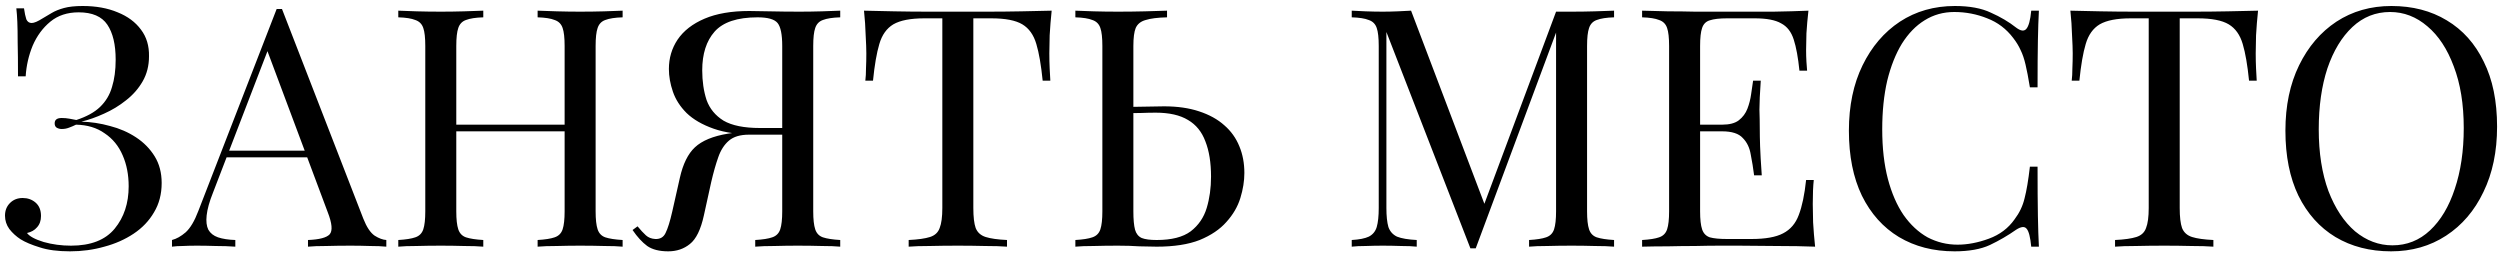 <?xml version="1.0" encoding="UTF-8"?> <svg xmlns="http://www.w3.org/2000/svg" width="375" height="38" viewBox="0 0 375 38" fill="none"><path d="M12.4 0.9C14.4 0.9 16.15 1.217 17.65 1.85C19.15 2.45 20.317 3.317 21.15 4.45C21.983 5.55 22.383 6.883 22.35 8.45C22.35 9.85 22.033 11.1 21.4 12.2C20.767 13.3 19.933 14.25 18.9 15.05C17.9 15.85 16.8 16.517 15.6 17.05C14.433 17.583 13.3 17.983 12.2 18.25C13.633 18.283 15.067 18.5 16.5 18.9C17.933 19.267 19.233 19.833 20.4 20.6C21.567 21.367 22.5 22.317 23.2 23.45C23.9 24.583 24.25 25.917 24.25 27.45C24.25 29.117 23.867 30.583 23.1 31.85C22.367 33.117 21.35 34.183 20.05 35.05C18.75 35.917 17.283 36.567 15.65 37C14.017 37.467 12.3 37.7 10.5 37.7C8.667 37.7 7.15 37.5 5.95 37.1C4.75 36.733 3.8 36.333 3.1 35.9C2.433 35.467 1.867 34.95 1.4 34.35C0.967 33.75 0.75 33.083 0.75 32.35C0.75 31.583 1 30.95 1.5 30.45C2 29.95 2.633 29.7 3.4 29.7C4.167 29.7 4.817 29.933 5.35 30.4C5.883 30.867 6.15 31.533 6.15 32.4C6.15 33.1 5.95 33.667 5.55 34.1C5.183 34.533 4.683 34.817 4.05 34.95C4.417 35.45 5.25 35.9 6.55 36.3C7.85 36.667 9.217 36.85 10.65 36.85C13.617 36.85 15.8 36 17.2 34.3C18.6 32.6 19.3 30.483 19.3 27.95C19.3 26.217 19 24.667 18.4 23.3C17.8 21.9 16.9 20.8 15.7 20C14.533 19.167 13.1 18.733 11.4 18.7C11.067 18.867 10.717 19.017 10.35 19.15C10.017 19.283 9.65 19.35 9.25 19.35C8.983 19.35 8.733 19.283 8.5 19.15C8.3 19.017 8.2 18.8 8.2 18.5C8.2 17.967 8.55 17.7 9.25 17.7C9.65 17.7 10.033 17.733 10.4 17.8C10.767 17.867 11.117 17.933 11.45 18C12.983 17.5 14.167 16.85 15 16.05C15.867 15.217 16.467 14.217 16.8 13.05C17.167 11.883 17.35 10.517 17.35 8.95C17.35 6.683 16.933 4.933 16.1 3.7C15.267 2.467 13.833 1.85 11.8 1.85C10.1 1.85 8.683 2.317 7.55 3.25C6.417 4.183 5.533 5.383 4.9 6.85C4.3 8.317 3.95 9.85 3.85 11.45H2.7C2.7 9.35 2.683 7.667 2.65 6.4C2.65 5.1 2.633 4.067 2.6 3.3C2.567 2.5 2.517 1.817 2.45 1.25H3.6C3.7 1.95 3.817 2.5 3.95 2.9C4.117 3.267 4.383 3.45 4.75 3.45C5.117 3.45 5.667 3.217 6.4 2.75C6.833 2.483 7.283 2.217 7.75 1.95C8.25 1.65 8.867 1.4 9.6 1.2C10.333 1 11.267 0.9 12.4 0.9ZM42.298 1.35L54.498 32.8C54.998 34.067 55.565 34.917 56.198 35.35C56.832 35.75 57.415 35.967 57.948 36V37C57.282 36.933 56.465 36.9 55.498 36.9C54.532 36.867 53.565 36.85 52.598 36.85C51.298 36.85 50.082 36.867 48.948 36.9C47.815 36.9 46.898 36.933 46.198 37V36C47.898 35.933 48.982 35.65 49.448 35.15C49.915 34.617 49.815 33.5 49.148 31.8L39.848 6.95L40.648 6.3L31.948 28.9C31.415 30.233 31.098 31.367 30.998 32.3C30.898 33.2 30.982 33.917 31.248 34.45C31.548 34.983 32.032 35.367 32.698 35.6C33.398 35.833 34.265 35.967 35.298 36V37C34.365 36.933 33.382 36.9 32.348 36.9C31.348 36.867 30.415 36.85 29.548 36.85C28.715 36.85 27.998 36.867 27.398 36.9C26.832 36.9 26.298 36.933 25.798 37V36C26.465 35.833 27.148 35.45 27.848 34.85C28.548 34.217 29.182 33.15 29.748 31.65L41.498 1.35C41.632 1.35 41.765 1.35 41.898 1.35C42.032 1.35 42.165 1.35 42.298 1.35ZM48.398 22.6V23.6H33.498L33.998 22.6H48.398ZM80.643 37V36C81.776 35.933 82.626 35.8 83.193 35.6C83.793 35.4 84.193 35 84.393 34.4C84.593 33.8 84.693 32.9 84.693 31.7V6.9C84.693 5.667 84.593 4.767 84.393 4.2C84.193 3.6 83.793 3.2 83.193 3C82.626 2.767 81.776 2.633 80.643 2.6V1.6C81.409 1.633 82.376 1.667 83.543 1.7C84.709 1.733 85.859 1.75 86.993 1.75C88.293 1.75 89.509 1.733 90.643 1.7C91.776 1.667 92.693 1.633 93.393 1.6V2.6C92.259 2.633 91.393 2.767 90.793 3C90.226 3.2 89.843 3.6 89.643 4.2C89.443 4.767 89.343 5.667 89.343 6.9V31.7C89.343 32.9 89.443 33.8 89.643 34.4C89.843 35 90.226 35.4 90.793 35.6C91.393 35.8 92.259 35.933 93.393 36V37C92.693 36.933 91.776 36.9 90.643 36.9C89.509 36.867 88.293 36.85 86.993 36.85C85.859 36.85 84.709 36.867 83.543 36.9C82.376 36.9 81.409 36.933 80.643 37ZM59.743 37V36C60.876 35.933 61.726 35.8 62.293 35.6C62.893 35.4 63.293 35 63.493 34.4C63.693 33.8 63.793 32.9 63.793 31.7V6.9C63.793 5.667 63.693 4.767 63.493 4.2C63.293 3.6 62.893 3.2 62.293 3C61.726 2.767 60.876 2.633 59.743 2.6V1.6C60.443 1.633 61.359 1.667 62.493 1.7C63.626 1.733 64.843 1.75 66.143 1.75C67.309 1.75 68.459 1.733 69.593 1.7C70.759 1.667 71.726 1.633 72.493 1.6V2.6C71.359 2.633 70.493 2.767 69.893 3C69.326 3.2 68.943 3.6 68.743 4.2C68.543 4.767 68.443 5.667 68.443 6.9V31.7C68.443 32.9 68.543 33.8 68.743 34.4C68.943 35 69.326 35.4 69.893 35.6C70.493 35.8 71.359 35.933 72.493 36V37C71.726 36.933 70.759 36.9 69.593 36.9C68.459 36.867 67.309 36.85 66.143 36.85C64.843 36.85 63.626 36.867 62.493 36.9C61.359 36.9 60.443 36.933 59.743 37ZM66.693 19.7V18.7H86.443V19.7H66.693ZM126.034 1.6V2.6C124.901 2.633 124.034 2.767 123.434 3C122.868 3.2 122.484 3.6 122.284 4.2C122.084 4.767 121.984 5.667 121.984 6.9V31.7C121.984 32.9 122.084 33.8 122.284 34.4C122.484 35 122.868 35.4 123.434 35.6C124.034 35.8 124.901 35.933 126.034 36V37C125.334 36.933 124.418 36.9 123.284 36.9C122.151 36.867 120.934 36.85 119.634 36.85C118.501 36.85 117.351 36.867 116.184 36.9C115.018 36.9 114.051 36.933 113.284 37V36C114.418 35.933 115.268 35.8 115.834 35.6C116.434 35.4 116.834 35 117.034 34.4C117.234 33.8 117.334 32.9 117.334 31.7V6.9C117.334 5.167 117.101 4.017 116.634 3.45C116.168 2.883 115.168 2.6 113.634 2.6C110.601 2.6 108.451 3.317 107.184 4.75C105.951 6.15 105.334 8.083 105.334 10.55C105.334 12.183 105.551 13.667 105.984 15C106.451 16.3 107.301 17.333 108.534 18.1C109.801 18.833 111.618 19.2 113.984 19.2H118.284C118.284 19.2 118.284 19.367 118.284 19.7C118.284 20.033 118.284 20.2 118.284 20.2H113.484C110.884 20.2 108.734 19.9 107.034 19.3C105.334 18.7 103.984 17.917 102.984 16.95C102.018 15.983 101.334 14.917 100.934 13.75C100.534 12.583 100.334 11.45 100.334 10.35C100.334 8.717 100.768 7.25 101.634 5.95C102.534 4.617 103.884 3.567 105.684 2.8C107.484 2.033 109.718 1.65 112.384 1.65C112.984 1.65 114.001 1.667 115.434 1.7C116.868 1.733 118.368 1.75 119.934 1.75C121.034 1.75 122.151 1.733 123.284 1.7C124.418 1.667 125.334 1.633 126.034 1.6ZM117.834 19.35L117.734 20.2H112.334C111.034 20.2 110.034 20.5 109.334 21.1C108.634 21.7 108.101 22.533 107.734 23.6C107.368 24.633 107.018 25.867 106.684 27.3L105.584 32.3C105.118 34.433 104.418 35.867 103.484 36.6C102.584 37.333 101.501 37.7 100.234 37.7C98.901 37.7 97.851 37.433 97.084 36.9C96.318 36.333 95.584 35.533 94.884 34.5L95.634 33.95C96.101 34.517 96.518 34.967 96.884 35.3C97.251 35.633 97.718 35.817 98.284 35.85C99.018 35.883 99.534 35.583 99.834 34.95C100.168 34.283 100.501 33.217 100.834 31.75L101.984 26.65C102.451 24.583 103.201 23.067 104.234 22.1C105.301 21.1 106.951 20.417 109.184 20.05C109.818 19.95 110.451 19.867 111.084 19.8C111.718 19.733 112.551 19.667 113.584 19.6C114.651 19.5 116.068 19.417 117.834 19.35ZM157.75 1.6C157.617 2.867 157.517 4.1 157.45 5.3C157.417 6.467 157.4 7.367 157.4 8C157.4 8.8 157.417 9.55 157.45 10.25C157.484 10.95 157.517 11.567 157.55 12.1H156.4C156.167 9.767 155.85 7.933 155.45 6.6C155.05 5.233 154.35 4.25 153.35 3.65C152.35 3.05 150.8 2.75 148.7 2.75H146V31.2C146 32.533 146.117 33.533 146.35 34.2C146.617 34.867 147.117 35.317 147.85 35.55C148.584 35.783 149.65 35.933 151.05 36V37C150.184 36.933 149.084 36.9 147.75 36.9C146.417 36.867 145.067 36.85 143.7 36.85C142.2 36.85 140.784 36.867 139.45 36.9C138.15 36.9 137.1 36.933 136.3 37V36C137.7 35.933 138.767 35.783 139.5 35.55C140.234 35.317 140.717 34.867 140.95 34.2C141.217 33.533 141.35 32.533 141.35 31.2V2.75H138.65C136.584 2.75 135.034 3.05 134 3.65C133 4.25 132.3 5.233 131.9 6.6C131.5 7.933 131.184 9.767 130.95 12.1H129.8C129.867 11.567 129.9 10.95 129.9 10.25C129.934 9.55 129.95 8.8 129.95 8C129.95 7.367 129.917 6.467 129.85 5.3C129.817 4.1 129.734 2.867 129.6 1.6C131 1.633 132.517 1.667 134.15 1.7C135.817 1.733 137.484 1.75 139.15 1.75C140.817 1.75 142.334 1.75 143.7 1.75C145.067 1.75 146.567 1.75 148.2 1.75C149.867 1.75 151.534 1.733 153.2 1.7C154.867 1.667 156.384 1.633 157.75 1.6ZM175.055 1.6V2.6C173.655 2.633 172.588 2.767 171.855 3C171.122 3.2 170.622 3.6 170.355 4.2C170.122 4.767 170.005 5.667 170.005 6.9V31.7C170.005 32.9 170.088 33.817 170.255 34.45C170.422 35.05 170.755 35.467 171.255 35.7C171.755 35.9 172.505 36 173.505 36C175.738 36 177.438 35.567 178.605 34.7C179.772 33.8 180.572 32.633 181.005 31.2C181.438 29.767 181.655 28.2 181.655 26.5C181.655 24.4 181.372 22.633 180.805 21.2C180.272 19.767 179.405 18.7 178.205 18C177.005 17.267 175.388 16.9 173.355 16.9C172.655 16.9 171.888 16.917 171.055 16.95C170.255 16.95 169.488 16.967 168.755 17C168.055 17 167.522 17 167.155 17L167.055 16.05C168.622 16.05 170.122 16.033 171.555 16C172.988 15.967 174.005 15.95 174.605 15.95C176.605 15.95 178.355 16.2 179.855 16.7C181.388 17.2 182.655 17.9 183.655 18.8C184.655 19.667 185.405 20.717 185.905 21.95C186.405 23.15 186.655 24.483 186.655 25.95C186.655 27.15 186.455 28.4 186.055 29.7C185.655 31 184.955 32.2 183.955 33.3C182.988 34.4 181.655 35.3 179.955 36C178.255 36.667 176.105 37 173.505 37C172.738 37 171.872 36.983 170.905 36.95C169.938 36.883 168.872 36.85 167.705 36.85C166.405 36.85 165.188 36.867 164.055 36.9C162.922 36.9 162.005 36.933 161.305 37V36C162.438 35.933 163.288 35.8 163.855 35.6C164.455 35.4 164.855 35 165.055 34.4C165.255 33.8 165.355 32.9 165.355 31.7V6.9C165.355 5.667 165.255 4.767 165.055 4.2C164.855 3.6 164.455 3.2 163.855 3C163.288 2.767 162.438 2.633 161.305 2.6V1.6C162.005 1.633 162.922 1.667 164.055 1.7C165.188 1.733 166.405 1.75 167.705 1.75C169.072 1.75 170.422 1.733 171.755 1.7C173.088 1.667 174.188 1.633 175.055 1.6ZM242.11 1.6V2.6C240.977 2.633 240.11 2.767 239.51 3C238.943 3.2 238.56 3.6 238.36 4.2C238.16 4.767 238.06 5.667 238.06 6.9V31.7C238.06 32.9 238.16 33.8 238.36 34.4C238.56 35 238.943 35.4 239.51 35.6C240.11 35.8 240.977 35.933 242.11 36V37C241.343 36.933 240.377 36.9 239.21 36.9C238.077 36.867 236.927 36.85 235.76 36.85C234.46 36.85 233.243 36.867 232.11 36.9C230.977 36.9 230.06 36.933 229.36 37V36C230.493 35.933 231.343 35.8 231.91 35.6C232.51 35.4 232.91 35 233.11 34.4C233.31 33.8 233.41 32.9 233.41 31.7V4.2L233.61 4.35L221.36 37.25H220.56L207.96 4.8V31.2C207.96 32.4 208.06 33.35 208.26 34.05C208.493 34.717 208.927 35.2 209.56 35.5C210.227 35.767 211.21 35.933 212.51 36V37C211.91 36.933 211.127 36.9 210.16 36.9C209.193 36.867 208.277 36.85 207.41 36.85C206.577 36.85 205.727 36.867 204.86 36.9C204.027 36.9 203.327 36.933 202.76 37V36C203.893 35.933 204.743 35.767 205.31 35.5C205.91 35.2 206.31 34.717 206.51 34.05C206.71 33.35 206.81 32.4 206.81 31.2V6.9C206.81 5.667 206.71 4.767 206.51 4.2C206.31 3.6 205.91 3.2 205.31 3C204.743 2.767 203.893 2.633 202.76 2.6V1.6C203.327 1.633 204.027 1.667 204.86 1.7C205.727 1.733 206.577 1.75 207.41 1.75C208.143 1.75 208.893 1.733 209.66 1.7C210.46 1.667 211.127 1.633 211.66 1.6L223.01 31.5L222.16 31.9L233.41 1.75C233.81 1.75 234.193 1.75 234.56 1.75C234.96 1.75 235.36 1.75 235.76 1.75C236.927 1.75 238.077 1.733 239.21 1.7C240.377 1.667 241.343 1.633 242.11 1.6ZM271.265 1.6C271.132 2.767 271.032 3.9 270.965 5C270.932 6.1 270.915 6.933 270.915 7.5C270.915 8.1 270.932 8.683 270.965 9.25C270.998 9.783 271.032 10.233 271.065 10.6H269.915C269.715 8.633 269.432 7.083 269.065 5.95C268.698 4.783 268.065 3.967 267.165 3.5C266.298 3 264.982 2.75 263.215 2.75H259.065C257.932 2.75 257.065 2.85 256.465 3.05C255.898 3.217 255.515 3.6 255.315 4.2C255.115 4.767 255.015 5.667 255.015 6.9V31.7C255.015 32.9 255.115 33.8 255.315 34.4C255.515 35 255.898 35.4 256.465 35.6C257.065 35.767 257.932 35.85 259.065 35.85H262.715C264.815 35.85 266.398 35.567 267.465 35C268.565 34.433 269.348 33.517 269.815 32.25C270.315 30.95 270.682 29.2 270.915 27H272.065C271.965 27.9 271.915 29.1 271.915 30.6C271.915 31.233 271.932 32.15 271.965 33.35C272.032 34.517 272.132 35.733 272.265 37C270.565 36.933 268.648 36.9 266.515 36.9C264.382 36.867 262.482 36.85 260.815 36.85C260.082 36.85 259.132 36.85 257.965 36.85C256.832 36.85 255.598 36.867 254.265 36.9C252.932 36.9 251.582 36.917 250.215 36.95C248.848 36.95 247.548 36.967 246.315 37V36C247.448 35.933 248.298 35.8 248.865 35.6C249.465 35.4 249.865 35 250.065 34.4C250.265 33.8 250.365 32.9 250.365 31.7V6.9C250.365 5.667 250.265 4.767 250.065 4.2C249.865 3.6 249.465 3.2 248.865 3C248.298 2.767 247.448 2.633 246.315 2.6V1.6C247.548 1.633 248.848 1.667 250.215 1.7C251.582 1.7 252.932 1.717 254.265 1.75C255.598 1.75 256.832 1.75 257.965 1.75C259.132 1.75 260.082 1.75 260.815 1.75C262.348 1.75 264.082 1.75 266.015 1.75C267.982 1.717 269.732 1.667 271.265 1.6ZM262.665 18.7C262.665 18.7 262.665 18.867 262.665 19.2C262.665 19.533 262.665 19.7 262.665 19.7H253.515C253.515 19.7 253.515 19.533 253.515 19.2C253.515 18.867 253.515 18.7 253.515 18.7H262.665ZM264.115 12.1C263.982 14 263.915 15.45 263.915 16.45C263.948 17.45 263.965 18.367 263.965 19.2C263.965 20.033 263.982 20.95 264.015 21.95C264.048 22.95 264.132 24.4 264.265 26.3H263.115C262.982 25.233 262.815 24.2 262.615 23.2C262.448 22.167 262.048 21.333 261.415 20.7C260.815 20.033 259.782 19.7 258.315 19.7V18.7C259.415 18.7 260.248 18.483 260.815 18.05C261.415 17.583 261.848 17 262.115 16.3C262.382 15.6 262.565 14.883 262.665 14.15C262.765 13.383 262.865 12.7 262.965 12.1H264.115ZM293.234 0.9C295.434 0.9 297.234 1.233 298.634 1.9C300.067 2.533 301.334 3.283 302.434 4.15C303.1 4.65 303.6 4.717 303.934 4.35C304.3 3.95 304.55 3.033 304.684 1.6H305.834C305.767 2.833 305.717 4.333 305.684 6.1C305.65 7.867 305.634 10.2 305.634 13.1H304.484C304.25 11.667 304.034 10.533 303.834 9.7C303.634 8.833 303.384 8.1 303.084 7.5C302.817 6.9 302.45 6.3 301.984 5.7C300.95 4.333 299.65 3.35 298.084 2.75C296.517 2.117 294.867 1.8 293.134 1.8C291.5 1.8 290.017 2.217 288.684 3.05C287.384 3.85 286.25 5.017 285.284 6.55C284.35 8.083 283.617 9.933 283.084 12.1C282.584 14.267 282.334 16.7 282.334 19.4C282.334 22.2 282.617 24.683 283.184 26.85C283.75 28.983 284.534 30.783 285.534 32.25C286.567 33.717 287.767 34.833 289.134 35.6C290.534 36.333 292.034 36.7 293.634 36.7C295.134 36.7 296.7 36.4 298.334 35.8C299.967 35.2 301.25 34.233 302.184 32.9C302.917 31.933 303.417 30.883 303.684 29.75C303.984 28.617 304.25 27.033 304.484 25H305.634C305.634 28.033 305.65 30.483 305.684 32.35C305.717 34.183 305.767 35.733 305.834 37H304.684C304.55 35.567 304.317 34.667 303.984 34.3C303.684 33.933 303.167 33.983 302.434 34.45C301.2 35.317 299.884 36.083 298.484 36.75C297.117 37.383 295.35 37.7 293.184 37.7C290.017 37.7 287.234 36.983 284.834 35.55C282.467 34.117 280.617 32.05 279.284 29.35C277.984 26.65 277.334 23.4 277.334 19.6C277.334 15.867 278.017 12.6 279.384 9.8C280.75 7 282.617 4.817 284.984 3.25C287.384 1.683 290.134 0.9 293.234 0.9ZM338.707 1.6C338.574 2.867 338.474 4.1 338.407 5.3C338.374 6.467 338.357 7.367 338.357 8C338.357 8.8 338.374 9.55 338.407 10.25C338.441 10.95 338.474 11.567 338.507 12.1H337.357C337.124 9.767 336.807 7.933 336.407 6.6C336.007 5.233 335.307 4.25 334.307 3.65C333.307 3.05 331.757 2.75 329.657 2.75H326.957V31.2C326.957 32.533 327.074 33.533 327.307 34.2C327.574 34.867 328.074 35.317 328.807 35.55C329.541 35.783 330.607 35.933 332.007 36V37C331.141 36.933 330.041 36.9 328.707 36.9C327.374 36.867 326.024 36.85 324.657 36.85C323.157 36.85 321.741 36.867 320.407 36.9C319.107 36.9 318.057 36.933 317.257 37V36C318.657 35.933 319.724 35.783 320.457 35.55C321.191 35.317 321.674 34.867 321.907 34.2C322.174 33.533 322.307 32.533 322.307 31.2V2.75H319.607C317.541 2.75 315.991 3.05 314.957 3.65C313.957 4.25 313.257 5.233 312.857 6.6C312.457 7.933 312.141 9.767 311.907 12.1H310.757C310.824 11.567 310.857 10.95 310.857 10.25C310.891 9.55 310.907 8.8 310.907 8C310.907 7.367 310.874 6.467 310.807 5.3C310.774 4.1 310.691 2.867 310.557 1.6C311.957 1.633 313.474 1.667 315.107 1.7C316.774 1.733 318.441 1.75 320.107 1.75C321.774 1.75 323.291 1.75 324.657 1.75C326.024 1.75 327.524 1.75 329.157 1.75C330.824 1.75 332.491 1.733 334.157 1.7C335.824 1.667 337.341 1.633 338.707 1.6ZM358.712 0.9C361.879 0.9 364.645 1.617 367.012 3.05C369.412 4.483 371.262 6.55 372.562 9.25C373.895 11.917 374.562 15.167 374.562 19C374.562 22.733 373.879 26 372.512 28.8C371.179 31.6 369.312 33.783 366.912 35.35C364.512 36.917 361.762 37.7 358.662 37.7C355.495 37.7 352.712 36.983 350.312 35.55C347.945 34.117 346.095 32.05 344.762 29.35C343.462 26.65 342.812 23.4 342.812 19.6C342.812 15.867 343.495 12.6 344.862 9.8C346.229 7 348.095 4.817 350.462 3.25C352.862 1.683 355.612 0.9 358.712 0.9ZM358.512 1.8C356.345 1.8 354.462 2.55 352.862 4.05C351.262 5.55 350.012 7.617 349.112 10.25C348.245 12.883 347.812 15.933 347.812 19.4C347.812 22.933 348.295 26.017 349.262 28.65C350.262 31.25 351.595 33.267 353.262 34.7C354.962 36.1 356.829 36.8 358.862 36.8C361.029 36.8 362.912 36.05 364.512 34.55C366.112 33.05 367.345 30.983 368.212 28.35C369.112 25.683 369.562 22.633 369.562 19.2C369.562 15.633 369.062 12.55 368.062 9.95C367.095 7.35 365.779 5.35 364.112 3.95C362.445 2.517 360.579 1.8 358.512 1.8Z" fill="black"></path></svg> 